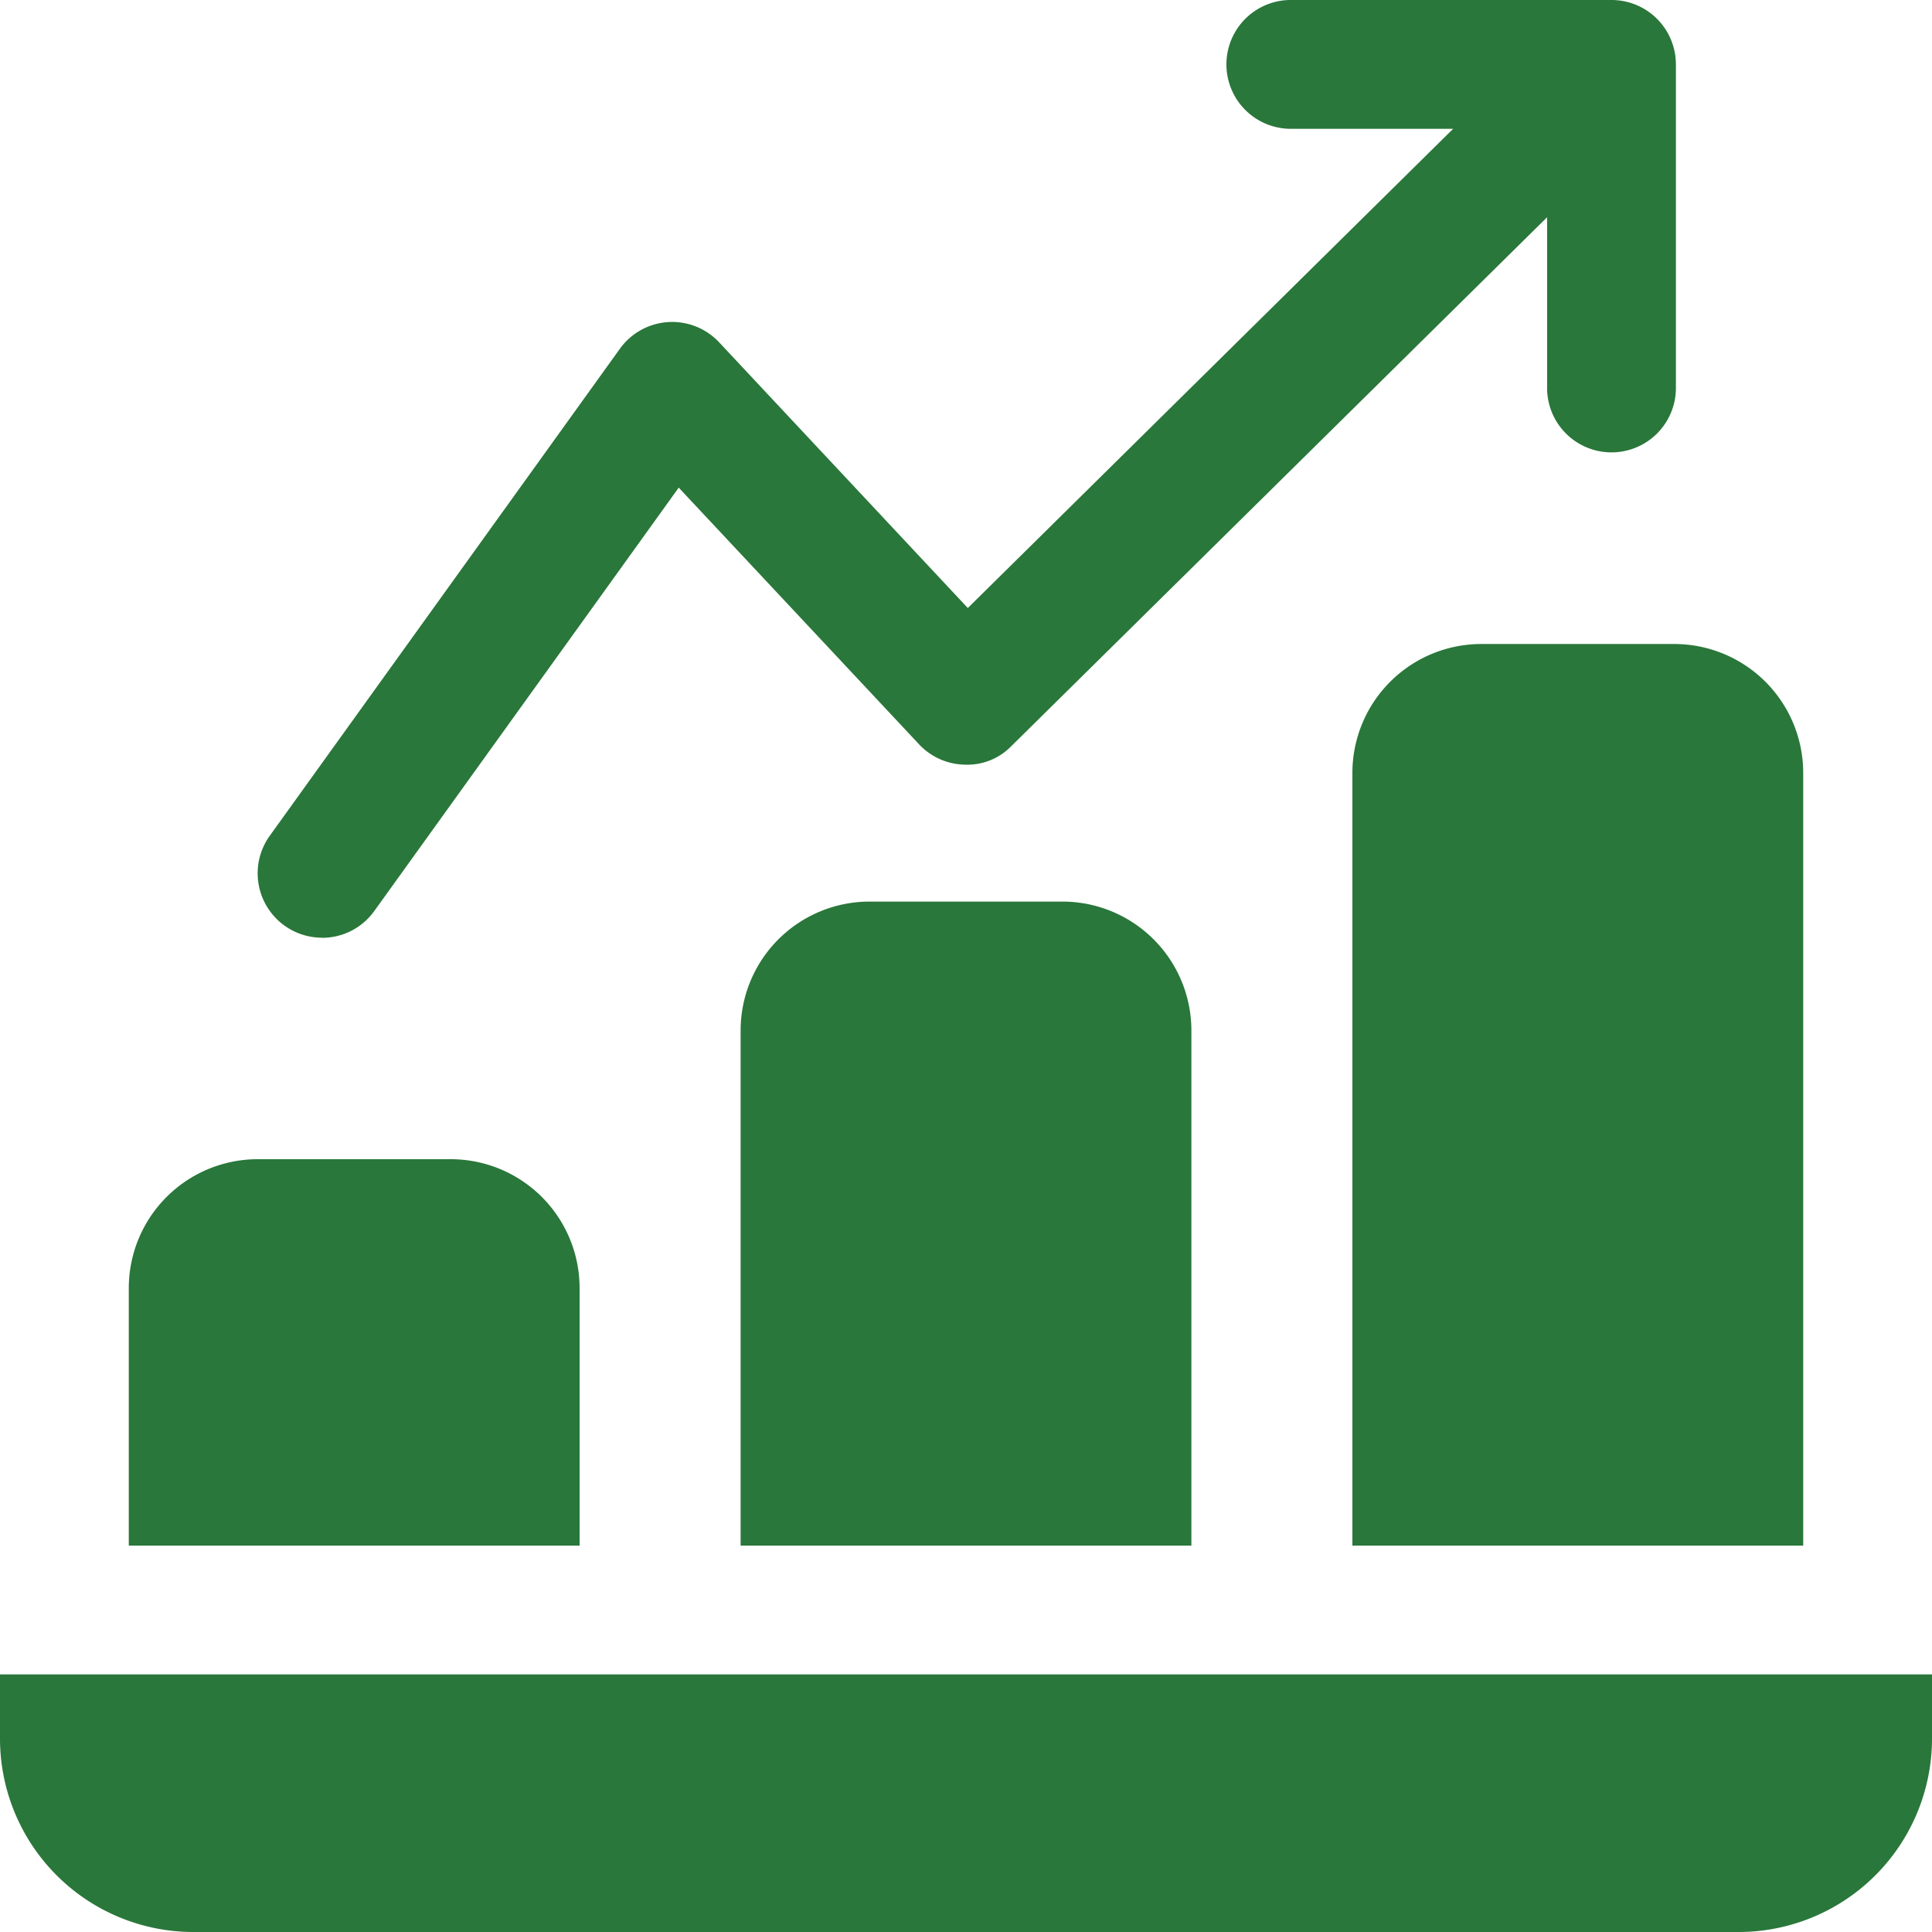 <?xml version="1.0" encoding="UTF-8" standalone="no"?><svg xmlns="http://www.w3.org/2000/svg" xmlns:xlink="http://www.w3.org/1999/xlink" fill="#29773a" height="512" preserveAspectRatio="xMidYMid meet" version="1" viewBox="0.0 -0.0 512.0 512.0" width="512" zoomAndPan="magnify"><g id="change1_1"><path d="M85.32,248.53a17,17,0,0,0,13.87-7.1l80.68-112.2,63.67,68a17,17,0,0,0,12.13,5.41A16.24,16.24,0,0,0,268,197.74l142-140.17V102.4a17.07,17.07,0,1,0,34.13,0V17.07A17.06,17.06,0,0,0,427,0H341.67a17.07,17.07,0,0,0,0,34.13H385.1l-128.62,127-65.89-70.4a17.06,17.06,0,0,0-26.31,1.69L71.48,221.5a17.06,17.06,0,0,0,13.84,27Z" fill="inherit"/></g><g id="change1_2"><path d="M0,443.73V460.8A51.26,51.26,0,0,0,51.2,512H460.8A51.26,51.26,0,0,0,512,460.8V443.73Z" fill="inherit"/></g><g id="change1_3"><path d="M153.6,341.33a34.17,34.17,0,0,0-34.13-34.13H68.27a34.18,34.18,0,0,0-34.14,34.13V409.6H153.6Z" fill="inherit"/></g><g id="change1_4"><path d="M230.4,238.93a34.17,34.17,0,0,0-34.13,34.14V409.6H315.73V273.07a34.17,34.17,0,0,0-34.13-34.14Z" fill="inherit"/></g><g id="change1_5"><path d="M392.53,170.67A34.17,34.17,0,0,0,358.4,204.8V409.6H477.87V204.8a34.17,34.17,0,0,0-34.14-34.13Z" fill="inherit"/></g></svg>